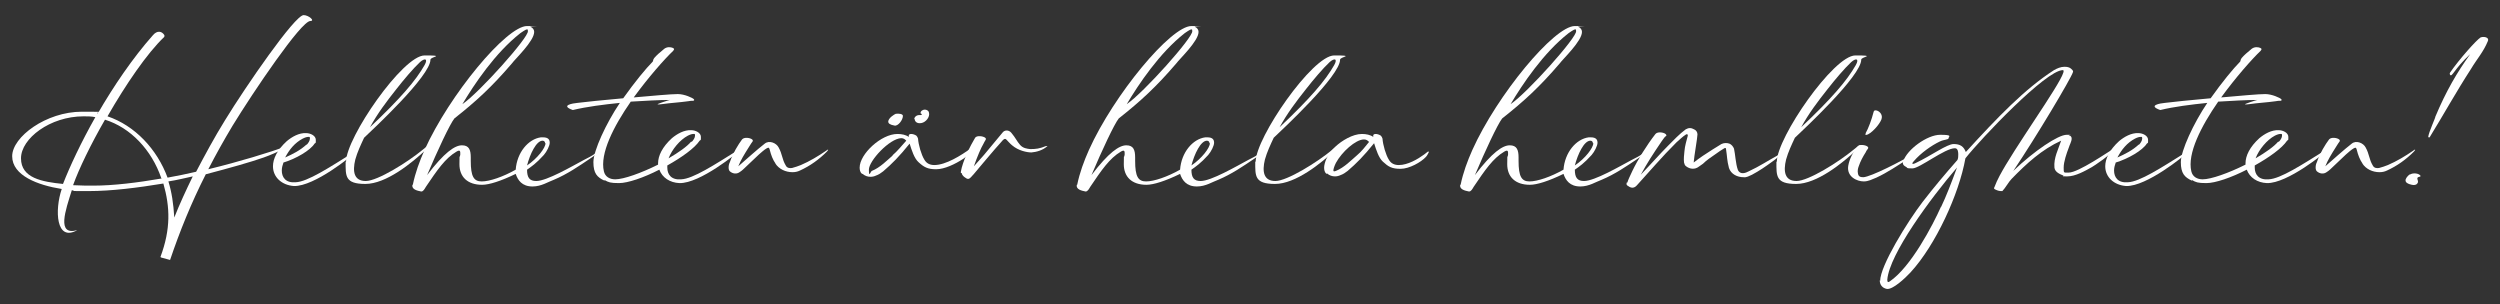 <svg xmlns="http://www.w3.org/2000/svg" id="Lager_1" viewBox="0 0 595.3 72.5"><rect x="0" y="0" width="595.3" height="72.5" fill="#333333" stroke="none"/><defs><style>      .st0 {        fill: #fff;      }    </style></defs><path class="st0" d="M38.2,61.1v-.2c0,0,0,.3,0,.3,2.5-6.7,2.3-11.9.7-17.5h0c-6.1,1-12.3,1.8-17.8,1.8s-2.6,0-4-.2c-1.5,4.8-3.7,10.9,1.3,9.5-5.1,2.9-5.4-4.8-3.7-9.8-5.7-.9-11.8-3.2-11.8-7.8s8.1-10.6,16.6-10.6,2.6.1,3.8.4c3.7-6.4,8.3-13.2,13.1-18.6,1-1.2,2.1-1,2.7-.1.1.2.1.3,0,.5-4.1,3.9-9.2,11.4-13.5,18.9,6.5,2.2,11.8,7.8,14.3,14.6,2.3-.4,4.6-.9,6.8-1.4,2.1-4,4.3-8.1,6.9-12.3,4.9-8,16.6-25,18.7-25,1.2,0,2.8,1.4,1.6,1.4-2.2,0-13.6,16.9-18.5,24.9-2.1,3.5-4,6.9-5.8,10.4,7.4-1.8,14.3-3.9,19.3-5.7,2-.7-3.2,1.9-6.1,2.9-3.1,1.1-8.1,2.5-13.8,4-3.5,6.9-6.2,13.6-8.5,20.4l-2.2-.6ZM22.7,27.9c-.9-.2-1.9-.2-2.8-.2-8,0-14.9,5.3-14.9,10s5,5.6,10,6.1c1.6-4.1,4.3-9.9,7.7-15.9ZM38.4,42.4c-2.3-6.7-7.3-12-13.4-13.9-3.4,5.9-6.2,11.7-7.6,15.6,1.8.1,3.5.1,4.9.1,4.7,0,10.4-.7,16.2-1.7ZM45.9,42c-1.9.4-3.8.9-5.8,1.2.8,2.6,1.2,5.3,1.4,8.6,1.3-3.3,2.8-6.5,4.4-9.8Z"></path><path class="st0" d="M65,39.6c0-1.8,1-3.9,3.3-6,1.2-1,2.9-2,4.6-1.9,1,0,2.3.6,2.3,1.6s0,.6-.3.9c-1,1.6-4.4,3.6-7.4,4.5-.2.6-.4,1.2-.4,1.9,0,1.6.9,3,3.3,2.8,2.8-.1,8-3.5,13.6-7,.3-.2.8-.3.5,0-.7.7-9.6,8-14.5,7.9-2.9-.2-5-2.1-5-4.7ZM73,34.5c.4-.4.8-1,.8-1.5s-.1-.4-.4-.4-.7.1-1.3.4c-1.9,1-3.2,2.6-4.2,4.5,1.8-.8,3.6-1.7,5.1-3.1Z"></path><path class="st0" d="M82.4,38.5c0-5.7,13.5-25.3,18.7-25.3s1.4.3,1.4,1c0,3.9-13.7,16.6-15.8,18.6-.8,1.7-1.6,3.4-2.1,5.2-.7,2.9-.3,5.1,2.5,5.1s10-4.5,13.5-7.4c1.2-1,1.8-1.3,1.8-1.1s-.2.4-.8.9c-3.6,3.4-9.7,8.3-14.6,8.3s-4.7-1.9-4.7-5.3ZM101.1,15.5c.9-1.6,0-1.7-1.1-.7-1.6,1.5-3.8,4.1-5.6,6.4-2.3,2.9-4.5,5.8-6.3,9.1,7.3-6.9,10.9-11.1,13-14.8Z"></path><path class="st0" d="M98.3,44c.6-2.9,1.6-5.6,2.8-8.3,5.9-13.1,19.5-29.5,24.4-29.5s.5,0,.8.2c.6.2.9.7.9,1.2,0,2.2-4.6,6.5-5.3,7.5-4.8,5.6-8.5,9-13.7,13.1-1.1,1.4-4,7.6-6.5,13.5,4.1-5.4,6.6-7.1,8.3-7.1s2.1,1.1,2.1,2.9,0,.5,0,.8c0,3.7.7,4.9,2.6,4.9s5.1-1.1,8.1-2.8c.3-4.1,3-7.3,6-7.7.2,0,.4,0,.5,0,1.3,0,1.6.6,1.6,1.3s-.7,2.1-1.4,2.9c-1.8,2-3,2.8-4,3.5,0,1.9.6,2.7,2.2,2.7,2.5,0,8.5-3.5,11.3-5,1-.5,2-1,2.8-1.6,0,0,.2-.2.3,0,0,0-.1.1-.2.2-.4.4-.8.7-1.3,1-2.8,1.9-5.6,3.8-8.7,5.1-1.4.5-3,1.6-5.1,1.6-2.5,0-3.5-1.5-4-3-3.5,1.7-6.3,2.6-8,2.6-3.5,0-5.4-1.9-5.4-4.9s0-1,.2-2.3c0-.6.1-1.3-.9-.7-2.7,1.6-4.6,4.4-7.3,8.4-.3.5-.6,1.1-1.1,1.1-1-.2-2.3-.5-2.1-1.6ZM125.7,7.4c0-.3,0-.4-.2-.4-.4,0-1.4.8-1.6.9-6,4.7-11,12.2-13.8,16.9,4-2.7,15.9-16,15.6-17.4ZM129.8,34.1c0-.3-.2-.6-.6-.6-1.5,0-3,3.2-3.7,5.9,2.5-1.7,4.4-4.2,4.4-5.3Z"></path><path class="st0" d="M143.9,43c-1.7-.8-2.6-1.7-2.6-4.4s3-9.2,6.3-14.1c-3.9.4-7.9.9-11.2,1.7-3.1-1.1,0-1.6,1.1-1.7,1.7-.2,6.2-.7,10.9-1.1,2.7-3.8,5.4-7.1,7-8.7.2-.2,0-.4.4-.9.5-.6,1.4-1.4,2.4-2.2.7-.5,1.5-.4,2-.2.4.2.4.3.1.7-2.1,2-5.9,6.3-9.4,11.1,4.6-.4,8.9-.8,10.5-.8s3.5.9,3.8,1.2c.2.2.1.4-.2.4-.3,0-.7,0-1.1.1-2.1.3-4.2.4-6.3.7-.8.1-1.8.2,0-.4,1.2-.4,1.5-.5,1.9-.6-2.6,0-5.9.2-9.3.4-4.1,5.9-7.4,12.4-6.4,16.6.3,1.3,1.4,1.9,2.7,1.9,2,0,6.2-1.5,10.2-3.5v-.3c0-1.8,1-3.9,3.3-6,1.2-1,2.9-2,4.6-1.9,1,0,2.3.6,2.3,1.6s0,.6-.3.9c-1.2,1.8-4.3,4-7.7,5.9,0,.2,0,.3,0,.5,0,1.6.9,3,3.3,2.8,2.8-.1,8-3.5,13.6-7,.3-.2.8-.3.5,0-.7.7-9.6,8-14.5,7.9-2.3-.1-4.1-1.3-4.8-3.2-3.7,1.9-7.5,3.2-9.6,3.2s-2.5-.2-3.4-.7ZM164.7,33.8c.4-.4.8-1,.8-1.5s-.1-.4-.4-.4-.7.1-1.3.4c-1.9,1-3.8,3.3-4.6,5.4,2.4-1.4,4.4-2.8,5.4-4Z"></path><path class="st0" d="M184.7,39c-.7-1-1.1-2.1-1.4-3.3-.1-.4-.2-.7-.7-.4-.7.4-1.3,1-1.9,1.5-1.3,1.2-2.5,2.4-3.8,3.6-.2.2-.5.4-.8.6-.7.5-1.6.4-2.3-.2-.2-.2-.3-.5-.3-.9,0-.5.1-.9.3-1.3.7-2.1,2-4.2,2.9-5.4.5-.6,1.9-.4,2.4,0,.2.2.2.3.1.5-.2.3-.4.5-.8,1.2-1.2,1.9-2,3.2-2.6,4.7,1.5-1.3,4.6-4.1,6.3-5.4,1.1-.9,2.8-.1,3.3.9.9,1.6.8,2.8,1.7,4.3.3.6.9.7,1.5.6.7-.2,1.4-.4,2.1-.7,2.1-.9,4.1-2.1,6-3.4.2-.1.4-.4.5-.2,0,0-.2.3-.3.4-1.9,1.9-4,3.4-6.4,4.5-.6.3-1.2.4-1.8.4-1.6,0-3.2-.7-4.1-2.1Z"></path><path class="st0" d="M205.3,41.4c-.5-.3-.6-1-.6-1.5,0-3.2,5.1-8,9-8,1,0,2,.2,2.7.7-.1-.6.2-.7.6-.7.4,0,.9.2,1.2.4.2.2.3.4.4.7.1,1.5.8,3.9,1.5,5,.5.9,1.3,1.3,2.4,1.3,2.7,0,6.4-2.3,8.7-4,.3-.2.6-.5.9-.7,0,0,.1,0,.2,0,.1,0,0,.1,0,.2-.2.4-.4.8-.7,1.1-.6.7-1.4,1.3-2.2,1.9-2,1.3-4.5,2.5-6.5,2.5s-2.9-.5-4.2-1.7c-1-.9-1.6-2.8-2.1-4.4-2.5,3.1-4.2,4.8-6.3,6.6-.5.4-1.1.8-1.7,1-.4.2-.9.3-1.3.3-.7,0-1.3-.2-1.9-.7ZM212.5,37c1.2-1,2.2-2.3,3.3-3.5-.3-.3-.6-.6-1.2-.6-2.8.1-7.7,5.4-7.7,7.5s.4.4.7.3c2-.8,3.7-2.6,5-3.7ZM211.5,29c0-.9,1.5-1.8,1.8-1.9.7-.1,1.7,0,1.7.5,0,1-1.2,2.5-2,2.3-1.1-.2-1.5-.5-1.5-1ZM217.7,28.4c0-.5.5-1,1.2-1s.2,0,.3,0c.1,0,.3,0,.3-.2s-.3,0-.3-.3c0-.5.6-.8,1-.8s.9.2,1,.7c.3,1-.7,2.3-1.8,2.5-1.1.2-1.6-.4-1.6-1Z"></path><path class="st0" d="M228.8,41.2c0-.1,0-.2,0-.3.4-2.5,2.3-6.3,3.4-8.1.4-.6,1.9-.4,2.4,0,.2.2.2.3.1.5-.2.3-.4.7-.5.9-.6,1-1.5,3.1-2.3,5.4.8-.9,1.6-1.8,2.4-2.7,1.5-1.8,2.9-3.5,4.4-5.3.5-.7,1.5-.7,2.1,0,1.1,1.3,1.3,2,2.1,2.9.7.8,1.6.9,2.4,1,1.4,0,2.2-.1,3.7-.7.2,0,.6-.1.4,0-1.1,1-2.6,1.4-3.8,1.5-1,0-3.1-.4-4.6-1.7-.5-.4-.9-.9-1.4-1.4-.3-.3-.7,0-1,.4-.4.4-2.9,3.3-3.9,4.5-.9,1-2.7,3.3-3.5,4.1-.2.2-.4.4-.7.4-.4,0-1.5-.8-1.5-1.4Z"></path><path class="st0" d="M256.5,44c.6-2.9,1.6-5.6,2.8-8.3,5.9-13.1,19.5-29.5,24.4-29.5s.5,0,.8.2c.6.2.9.7.9,1.2,0,2.2-4.6,6.5-5.3,7.5-4.8,5.6-8.5,9-13.7,13.1-1.1,1.4-4,7.6-6.5,13.5,4.1-5.4,6.6-7.1,8.3-7.1s2.1,1.1,2.1,2.9,0,.5,0,.8c0,3.7.7,4.9,2.6,4.9s5.1-1.1,8.1-2.8c.3-4.1,3-7.3,6-7.7.2,0,.4,0,.5,0,1.3,0,1.6.6,1.6,1.3s-.7,2.1-1.4,2.9c-1.8,2-3,2.8-4,3.5,0,1.9.6,2.7,2.2,2.7,2.5,0,8.5-3.5,11.3-5,1-.5,2-1,2.8-1.6,0,0,.2-.2.3,0,0,0-.1.1-.2.2-.4.4-.8.7-1.3,1-2.8,1.9-5.6,3.8-8.7,5.1-1.4.5-3,1.6-5.1,1.6-2.5,0-3.5-1.5-4-3-3.5,1.7-6.3,2.6-8,2.6-3.5,0-5.4-1.9-5.4-4.9s0-1,.2-2.3c0-.6.1-1.3-.9-.7-2.7,1.6-4.6,4.4-7.3,8.4-.3.5-.6,1.1-1.1,1.1-1-.2-2.3-.5-2.1-1.6ZM283.9,7.4c0-.3,0-.4-.2-.4-.4,0-1.4.8-1.6.9-6,4.7-11,12.2-13.8,16.9,4-2.7,15.9-16,15.6-17.4ZM288,34.1c0-.3-.2-.6-.6-.6-1.5,0-3,3.2-3.7,5.9,2.5-1.7,4.4-4.2,4.4-5.3Z"></path><path class="st0" d="M299,38.5c0-5.7,13.5-25.3,18.7-25.3s1.4.3,1.4,1c0,3.9-13.7,16.6-15.8,18.6-.8,1.7-1.6,3.4-2.1,5.2-.7,2.9-.3,5.1,2.5,5.1s10-4.5,13.5-7.4c1.2-1,1.8-1.3,1.8-1.1s-.2.4-.8.9c-3.6,3.4-9.7,8.3-14.6,8.3s-4.7-1.9-4.7-5.3ZM317.7,15.5c.9-1.6,0-1.7-1.1-.7-1.6,1.5-3.8,4.1-5.6,6.4-2.3,2.9-4.5,5.8-6.3,9.1,7.3-6.9,10.9-11.1,13-14.8Z"></path><path class="st0" d="M315.9,41.4c-.5-.3-.6-1-.6-1.5s.2-1.3.5-2c.5-1.1,1.3-2.2,2.2-3,1.5-1.4,4.1-3,6.3-3,1,0,2,.2,2.7.7-.1-.6.2-.7.6-.7.4,0,.9.2,1.2.4.2.2.3.4.4.7.1,1.5.8,3.9,1.5,5,.5.9,1.3,1.3,2.4,1.3,2.1,0,4.5-1.4,6-2.5.3-.2.6-.5.9-.7,0,0,.1,0,.2,0,.1,0,0,.1,0,.2-.2.4-.4.8-.7,1.1-1.1,1.2-3.9,2.8-6,2.8s-2.9-.5-4.2-1.7c-1-.9-1.6-2.8-2.1-4.4-2.5,3.1-4.2,4.8-6.3,6.6-.5.4-1.1.8-1.7,1-.4.2-.9.3-1.3.3-.7,0-1.3-.2-1.9-.7ZM323.1,37c1.2-1,1.9-2,2.9-3.2-.3-.3-.6-.6-1.2-.6-2,0-5.3,3-6.7,5.6-.4.8-.6,1.5-.6,1.8s.3.2.6.1c2-.8,3.7-2.6,5-3.7Z"></path><path class="st0" d="M347.8,44c.6-2.9,1.6-5.6,2.8-8.3,5.9-13.1,19.5-29.5,24.4-29.5s.5,0,.8.2c.6.2.9.7.9,1.2,0,2.2-4.6,6.5-5.3,7.5-4.8,5.6-8.5,9-13.7,13.1-1.1,1.4-4,7.6-6.5,13.5,4.1-5.4,6.6-7.1,8.3-7.1s2.1,1.1,2.1,2.9,0,.5,0,.8c0,3.7.7,4.9,2.6,4.9s5.1-1.1,8.1-2.8c.3-4.1,3-7.3,6-7.7.2,0,.4,0,.5,0,1.3,0,1.6.6,1.6,1.3s-.7,2.1-1.4,2.9c-1.8,2-3,2.8-4,3.5,0,1.9.6,2.7,2.2,2.7,2.5,0,8.5-3.5,11.3-5,1-.5,2-1,2.8-1.6,0,0,.2-.2.3,0,0,0-.1.1-.2.2-.4.4-.8.7-1.3,1-2.8,1.9-5.6,3.8-8.7,5.1-1.4.5-3,1.6-5.1,1.6-2.5,0-3.5-1.5-4-3-3.5,1.7-6.3,2.6-8,2.6-3.5,0-5.4-1.9-5.4-4.9s0-1,.2-2.3c0-.6.1-1.3-.9-.7-2.7,1.6-4.6,4.4-7.3,8.4-.3.5-.6,1.1-1.1,1.1-1-.2-2.3-.5-2.1-1.6ZM375.3,7.4c0-.3,0-.4-.2-.4-.4,0-1.4.8-1.6.9-6,4.7-11,12.2-13.8,16.9,4-2.7,15.9-16,15.6-17.4ZM379.3,34.1c0-.3-.2-.6-.6-.6-1.5,0-3,3.2-3.7,5.9,2.5-1.7,4.4-4.2,4.4-5.3Z"></path><path class="st0" d="M387.5,43.5c.2-.7.5-1.3,1.2-2.8,1.3-2.7,3.4-6.1,5.5-8.8.5-.6,1.9-.4,2.4,0,.2.2.3.4.1.5-.3.2-.5.5-1,1.2-2.3,3.4-3.4,5.1-5,8,2.6-2.7,4.5-4.9,6.5-6.9,1.3-1.3,2.7-2.8,4.2-3.9.7-.4,1.3-.4,2,0,.5.2.8.7.8,1.2,0,.8-.8,5.2-.9,6.7,1.4-1.1,2.9-2.1,4.5-3.1.7-.4,1.4-.9,2.1-1.3.6-.3,1.3-.3,1.9-.1.5.2.9.7,1.1,1.2.3,1.3.4,3.6.9,5,.5,1.3,1.9.8,2.6.4,2.6-1.2,4.5-2.5,6.9-3.8l.2-.2c.1,0,.2-.1.3,0,.1.1,0,.2-.1.3-.5.5-1.1,1-1.7,1.4-1.5,1.1-3.1,2.2-4.8,3.1-.7.3-1.3.7-2,.6-1.5,0-3-.7-3.5-2.2-.5-1.9-.4-2.6-.7-4.5,0-.3-.2-.3-.4-.2-.7.4-1.4.9-2.1,1.4-1,.7-2.1,1.4-3,2.3-.3.2-.7.5-1,.7-.9.7-2.1.6-3-.1-.3-.2-.4-.5-.5-.9-.1-.9,0-1.8.1-2.7.1-1.3.5-2.5.8-3.7,0-.3-.1-.4-.4-.3-.8.5-1.5,1.2-2.3,1.9-1.7,1.7-3.4,3.5-5,5.3l-4.4,4.9c-.6.7-1.3.8-2.1.2-.4-.2-.5-.4-.3-.9Z"></path><path class="st0" d="M423.1,38.5c0-5.7,13.5-25.3,18.7-25.3s1.4.3,1.4,1c0,3.9-13.7,16.6-15.8,18.6-.8,1.7-1.6,3.4-2.1,5.2-.7,2.9-.3,5.1,2.5,5.1s10-4.5,13.5-7.4c1.2-1,1.8-1.3,1.8-1.1s-.2.4-.8.9c-3.6,3.4-9.7,8.3-14.6,8.3s-4.7-1.9-4.7-5.3ZM441.9,15.5c.9-1.6,0-1.7-1.1-.7-1.6,1.5-3.8,4.1-5.6,6.4-2.3,2.9-4.5,5.8-6.3,9.1,7.3-6.9,10.9-11.1,13-14.8Z"></path><path class="st0" d="M440.1,39.5c.3-1.7,1.1-3.2,2.2-4.6.4-.6,1.9-.4,2.4,0,.2.2.2.3.1.5-.2.3-.4.5-.5.8-.7,1.1-1.3,2.2-1.7,3.4-.2.5-.3,1.1-.2,1.6.1.8.5,1,1.3,1,1.8-.1,9.1-3.8,12.3-5.8.2-.1.4-.3.6-.4.1-.1.2-.3.4-.2-.1.1-.2.2-.3.3-.7.7-1.5,1.2-2.3,1.7-2.5,1.6-5,3.3-7.6,4.5-1,.4-1.9.9-3,.9-1.6,0-4.1-1.1-3.7-3.7ZM444.2,31.8c.7-1.2,1.5-3.4,1.9-5,.1-.4.2-.6.7-.5.6.1,1.4.8,1.3,1.7,0,.9-1.9,3.3-3.3,4-.5.2-.8.2-.5-.2Z"></path><path class="st0" d="M447.7,66.9c0-3.6,6.5-14.1,10.1-18.8,2.7-3.5,5.4-6.7,8.3-10,.2-.4.2-.9.2-1.3s0-1.5-.8-1.5c-2.4,0-8.4,4.8-10.1,4.8s-1-.1-1.6-.4c-.4-.2-.7-.5-.7-.9s0-.3.1-.4c.9-2.8,5.7-6.3,8.8-6.3s2,.4,2,.8-1.1.3-2.1.8c-1.9.9-4.5,2.7-6.2,4.7-.5.5-.5.9.5.4,3.6-1.7,7.4-4.5,9-4.5s2.4.6,2.9,1.9c7.5-8.2,14-15,21-19.5.7-.4,1.6-.8,2.5-.8s1.4.2,1.9.8c.1.1.2.3.1.5-.4,1.4-8.8,15.5-14.2,23.5,5-4.8,10.7-8.6,12.7-8.6s.4,0,.5.1c.5.1.7.4.7.8,0,.7-.5,1.5-.7,2.2-.5,1.3-1.2,3.3-1.2,4.7s0,1.2,1.2,1.2c2.3,0,9.5-5,10.7-5.7,0,1.1-5,4.3-5.2,4.4-1.6.9-3.9,2.2-5.8,2.2s-.7,0-1-.2c-1-.4-2-.9-2.1-1.9-.2-2.3.9-4.3,1.6-6.4-4.6,2.1-8.2,5.4-11.8,9.1-.7.7-1.5,2.2-2.2,2.9-.1,0-.2,0-.4,0-.5,0-1.2-.3-1.5-.5-.1-.1-.1-.3,0-.4.7-1.9,1.7-3.6,2.7-5.3,5.1-8.5,15.3-22.6,13.6-22.6-4,0-19.4,16.2-23.2,21-1.5,8.5-7.1,20.7-13.1,27.2-1.3,1.4-4.2,4.1-5.6,3.9-1.1-.2-1.7-1-1.7-2.1ZM462.2,49.3c1.2-2.5,2.4-5.6,3.8-9.4-6.2,7.2-16.1,20.6-16.6,26.7,0,.6.2.7.6.4,5-3.4,10.2-13.3,12.2-17.8Z"></path><path class="st0" d="M501.3,39.6c0-1.8,1-3.9,3.3-6,1.2-1,2.9-2,4.6-1.9,1,0,2.3.6,2.3,1.6s0,.6-.3.9c-1,1.6-4.4,3.6-7.4,4.5-.2.6-.4,1.2-.4,1.9,0,1.6.9,3,3.3,2.8,2.8-.1,8-3.5,13.6-7,.3-.2.8-.3.5,0-.7.7-9.6,8-14.5,7.9-2.9-.2-5-2.1-5-4.7ZM509.3,34.5c.4-.4.8-1,.8-1.5s-.1-.4-.4-.4-.7.1-1.3.4c-1.9,1-3.2,2.6-4.2,4.5,1.8-.8,3.6-1.7,5.1-3.1Z"></path><path class="st0" d="M521.9,43c-1.7-.8-2.6-1.7-2.6-4.4s3-9.2,6.3-14.1c-3.9.4-7.9.9-11.2,1.7-3.1-1.1,0-1.6,1.1-1.7,1.7-.2,6.2-.7,10.9-1.1,2.7-3.8,5.4-7.1,7-8.7.2-.2,0-.4.4-.9.5-.6,1.4-1.4,2.4-2.2.7-.5,1.5-.4,2-.2.4.2.4.3.1.7-2.1,2-5.9,6.3-9.4,11.1,4.6-.4,8.9-.8,10.5-.8s3.5.9,3.8,1.2c.2.2.1.4-.2.4-.3,0-.7,0-1.1.1-2.1.3-4.2.4-6.3.7-.8.1-1.8.2,0-.4,1.2-.4,1.5-.5,1.9-.6-2.6,0-5.9.2-9.3.4-4.1,5.9-7.4,12.4-6.4,16.6.3,1.3,1.4,1.9,2.7,1.9,2,0,6.2-1.5,10.2-3.5v-.3c0-1.8,1-3.9,3.3-6,1.2-1,2.9-2,4.6-1.9,1,0,2.3.6,2.3,1.6s0,.6-.3.9c-1.2,1.8-4.3,4-7.7,5.9,0,.2,0,.3,0,.5,0,1.6.9,3,3.3,2.8,2.8-.1,8-3.5,13.6-7,.3-.2.8-.3.5,0-.7.7-9.6,8-14.5,7.9-2.3-.1-4.1-1.3-4.8-3.2-3.7,1.9-7.5,3.2-9.6,3.2s-2.5-.2-3.4-.7ZM542.6,33.8c.4-.4.8-1,.8-1.5s-.1-.4-.4-.4-.7.1-1.3.4c-1.9,1-3.8,3.3-4.6,5.4,2.4-1.4,4.4-2.8,5.4-4Z"></path><path class="st0" d="M562.6,39c-.7-1-1.1-2.1-1.4-3.3-.1-.4-.2-.7-.7-.4-.7.4-1.3,1-1.9,1.5-1.3,1.2-2.5,2.4-3.8,3.6-.2.2-.5.4-.8.6-.7.5-1.6.4-2.3-.2-.2-.2-.3-.5-.3-.9,0-.5.1-.9.3-1.3.7-2.1,2-4.2,2.9-5.4.5-.6,1.9-.4,2.4,0,.2.2.2.3.1.5-.2.3-.4.5-.8,1.2-1.2,1.9-2,3.2-2.6,4.7,1.5-1.3,4.6-4.1,6.3-5.4,1.1-.9,2.8-.1,3.3.9.9,1.6.8,2.8,1.7,4.3.3.6.9.7,1.5.6.7-.2,1.4-.4,2.1-.7,2.1-.9,4.1-2.1,6-3.4.2-.1.4-.4.5-.2,0,0-.2.3-.3.4-1.9,1.9-4,3.4-6.4,4.5-.6.3-1.2.4-1.8.4-1.6,0-3.2-.7-4.1-2.1Z"></path><path class="st0" d="M573.8,41.6c.7-.5,2.2-.4,2.6.3,0,.1-.2.2-.3.2-1.1.2.1,1-.5,1.6-.3.4-.8.4-1.3.3-2-.4-1.8-1.4-.5-2.5ZM578.2,32.6c.2-1.3,1.8-4.7,1.7-4.8,2.6-6.2,5.2-10.6,8.3-14.9,0,0,0,0,0,0-3.9,3.6-4.3,5.6-4.8,4.9-.1-.2-.1-.3,0-.5,2.2-3.2,6.3-7.8,7.3-8.4,1-.3,2.1.1,1.7.9-1,2.5-2.7,4.4-4,6.6-3.5,5.4-6.6,11-9.8,16.2-.1.2-.4.2-.3,0Z"></path></svg>